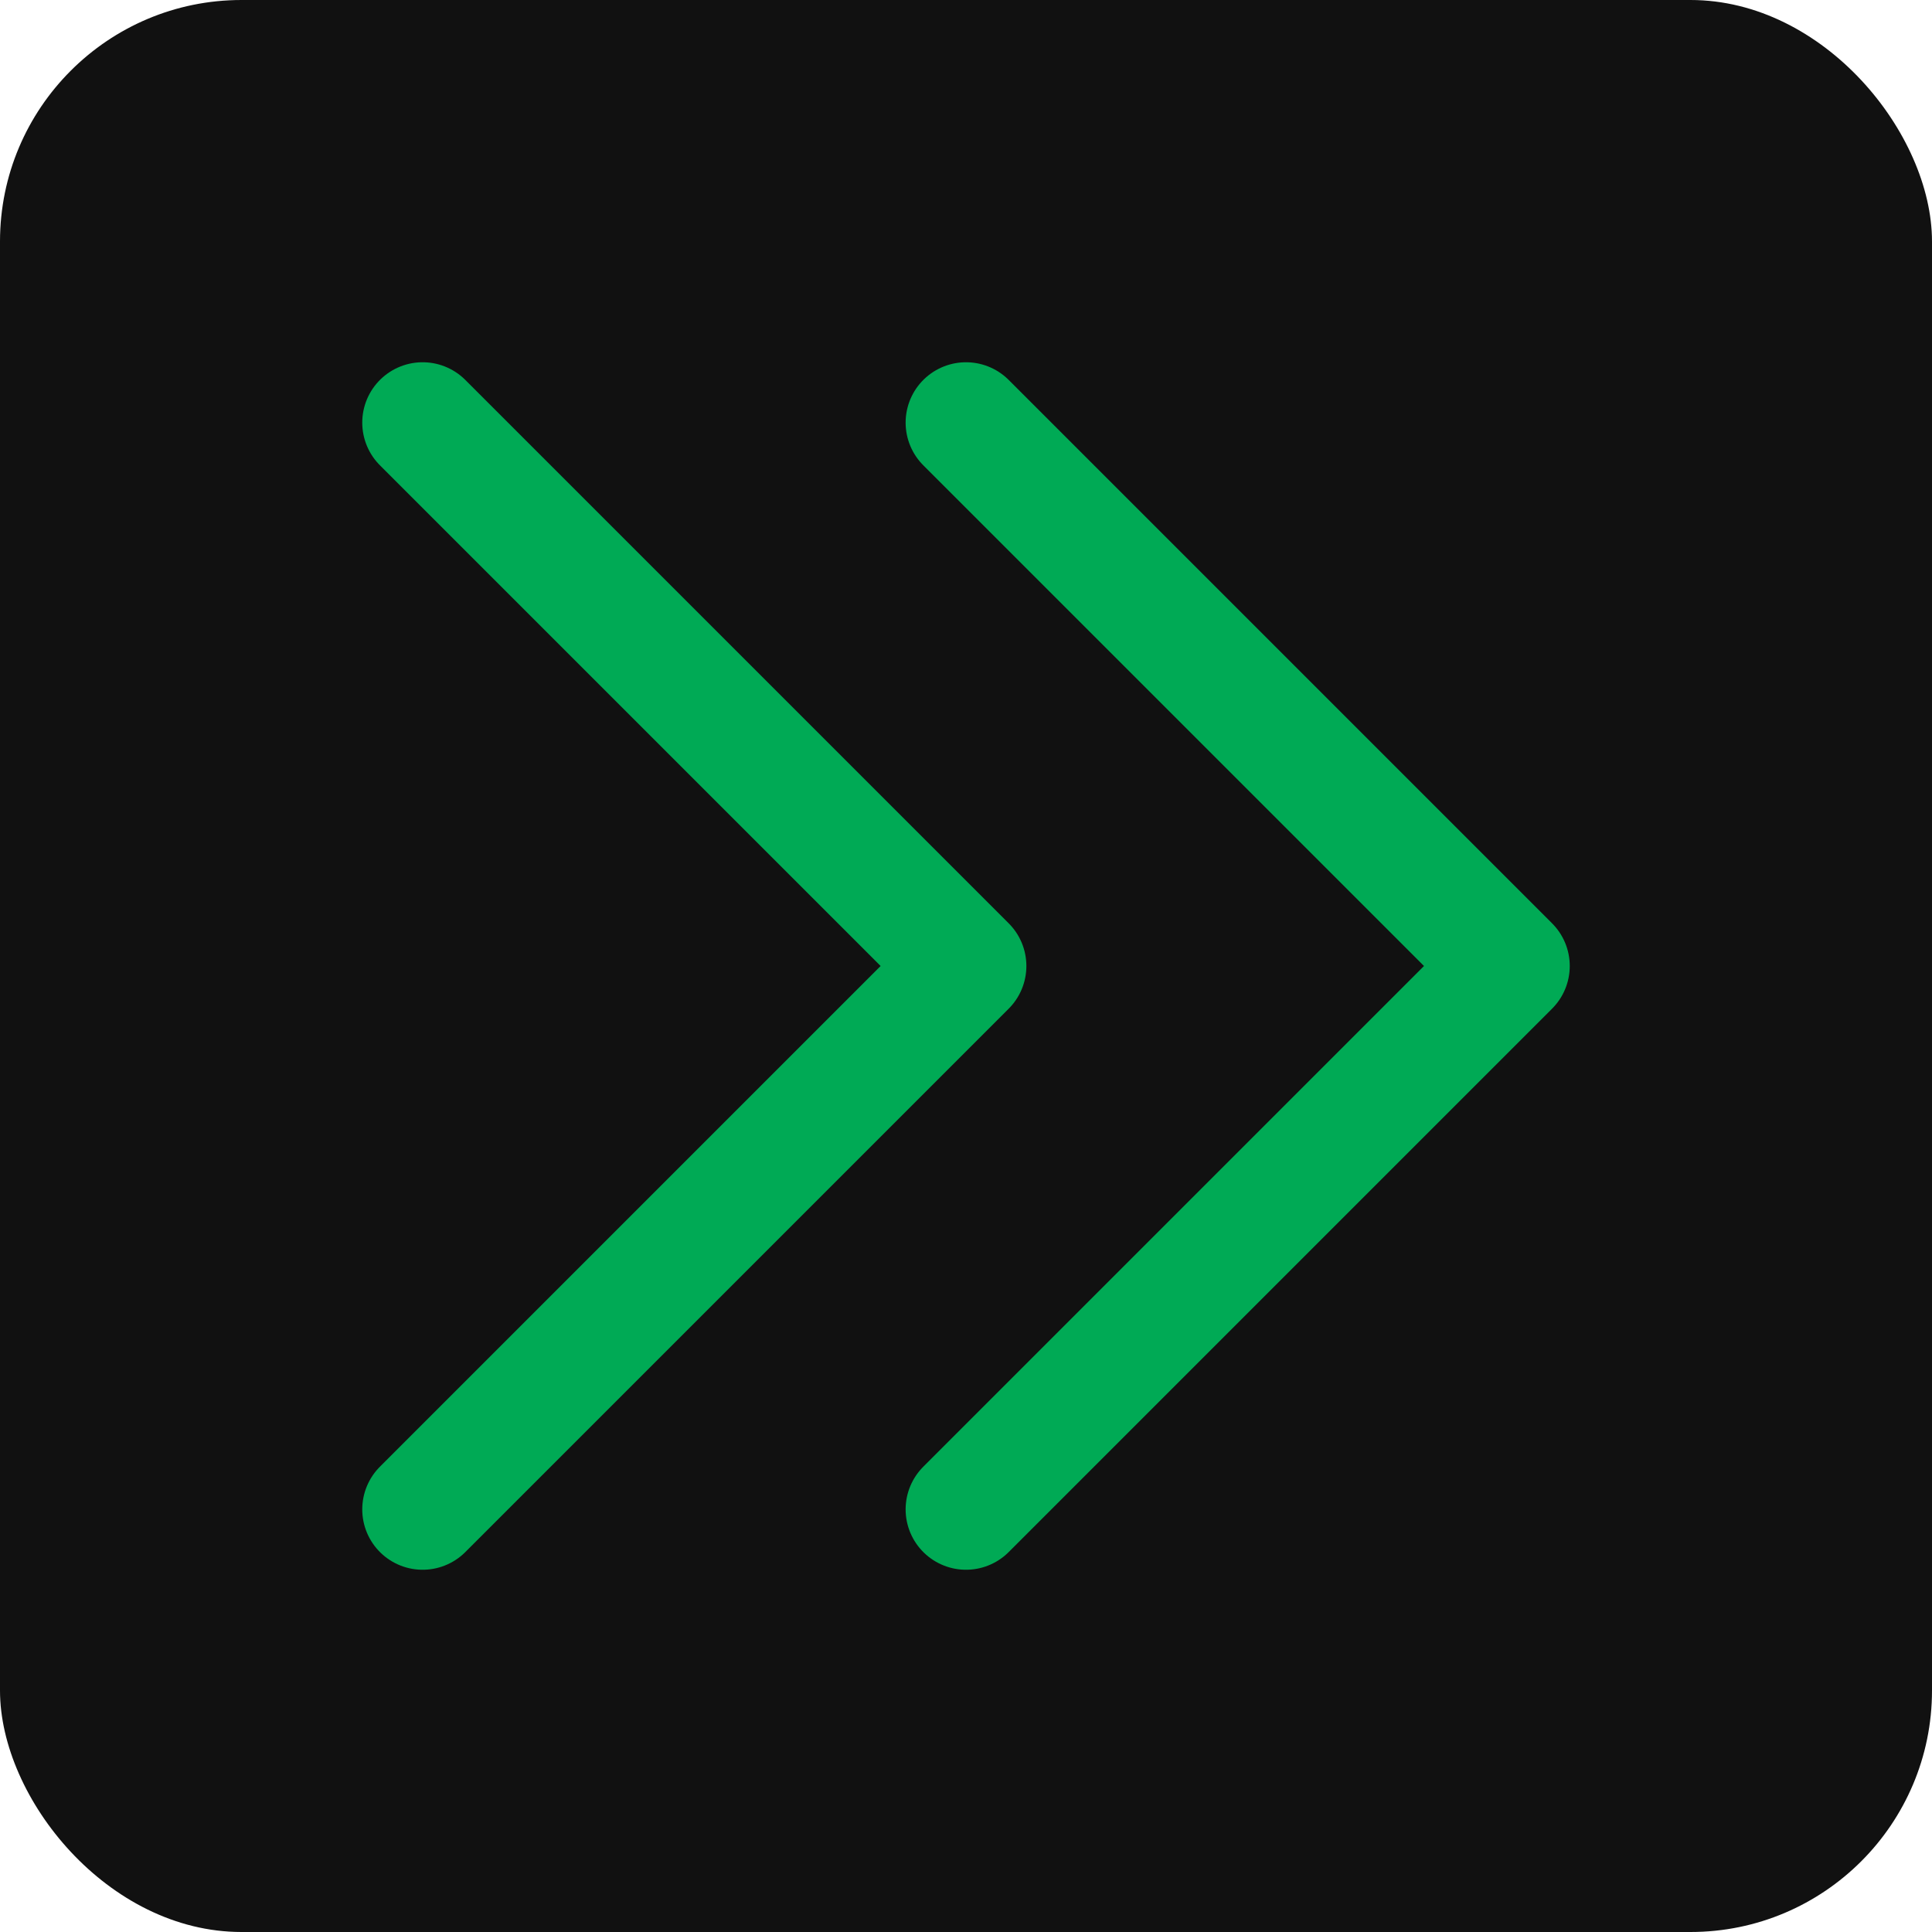 <svg xmlns="http://www.w3.org/2000/svg" width="32" height="32" viewBox="0 0 32 32" fill="none">
  <rect width="32" height="32" rx="4" fill="#111111"/>
  <path d="M7 7L16 16L7 25M16 7L25 16L16 25" stroke="#00AA55" stroke-width="2" stroke-linecap="round" stroke-linejoin="round"/>
</svg>